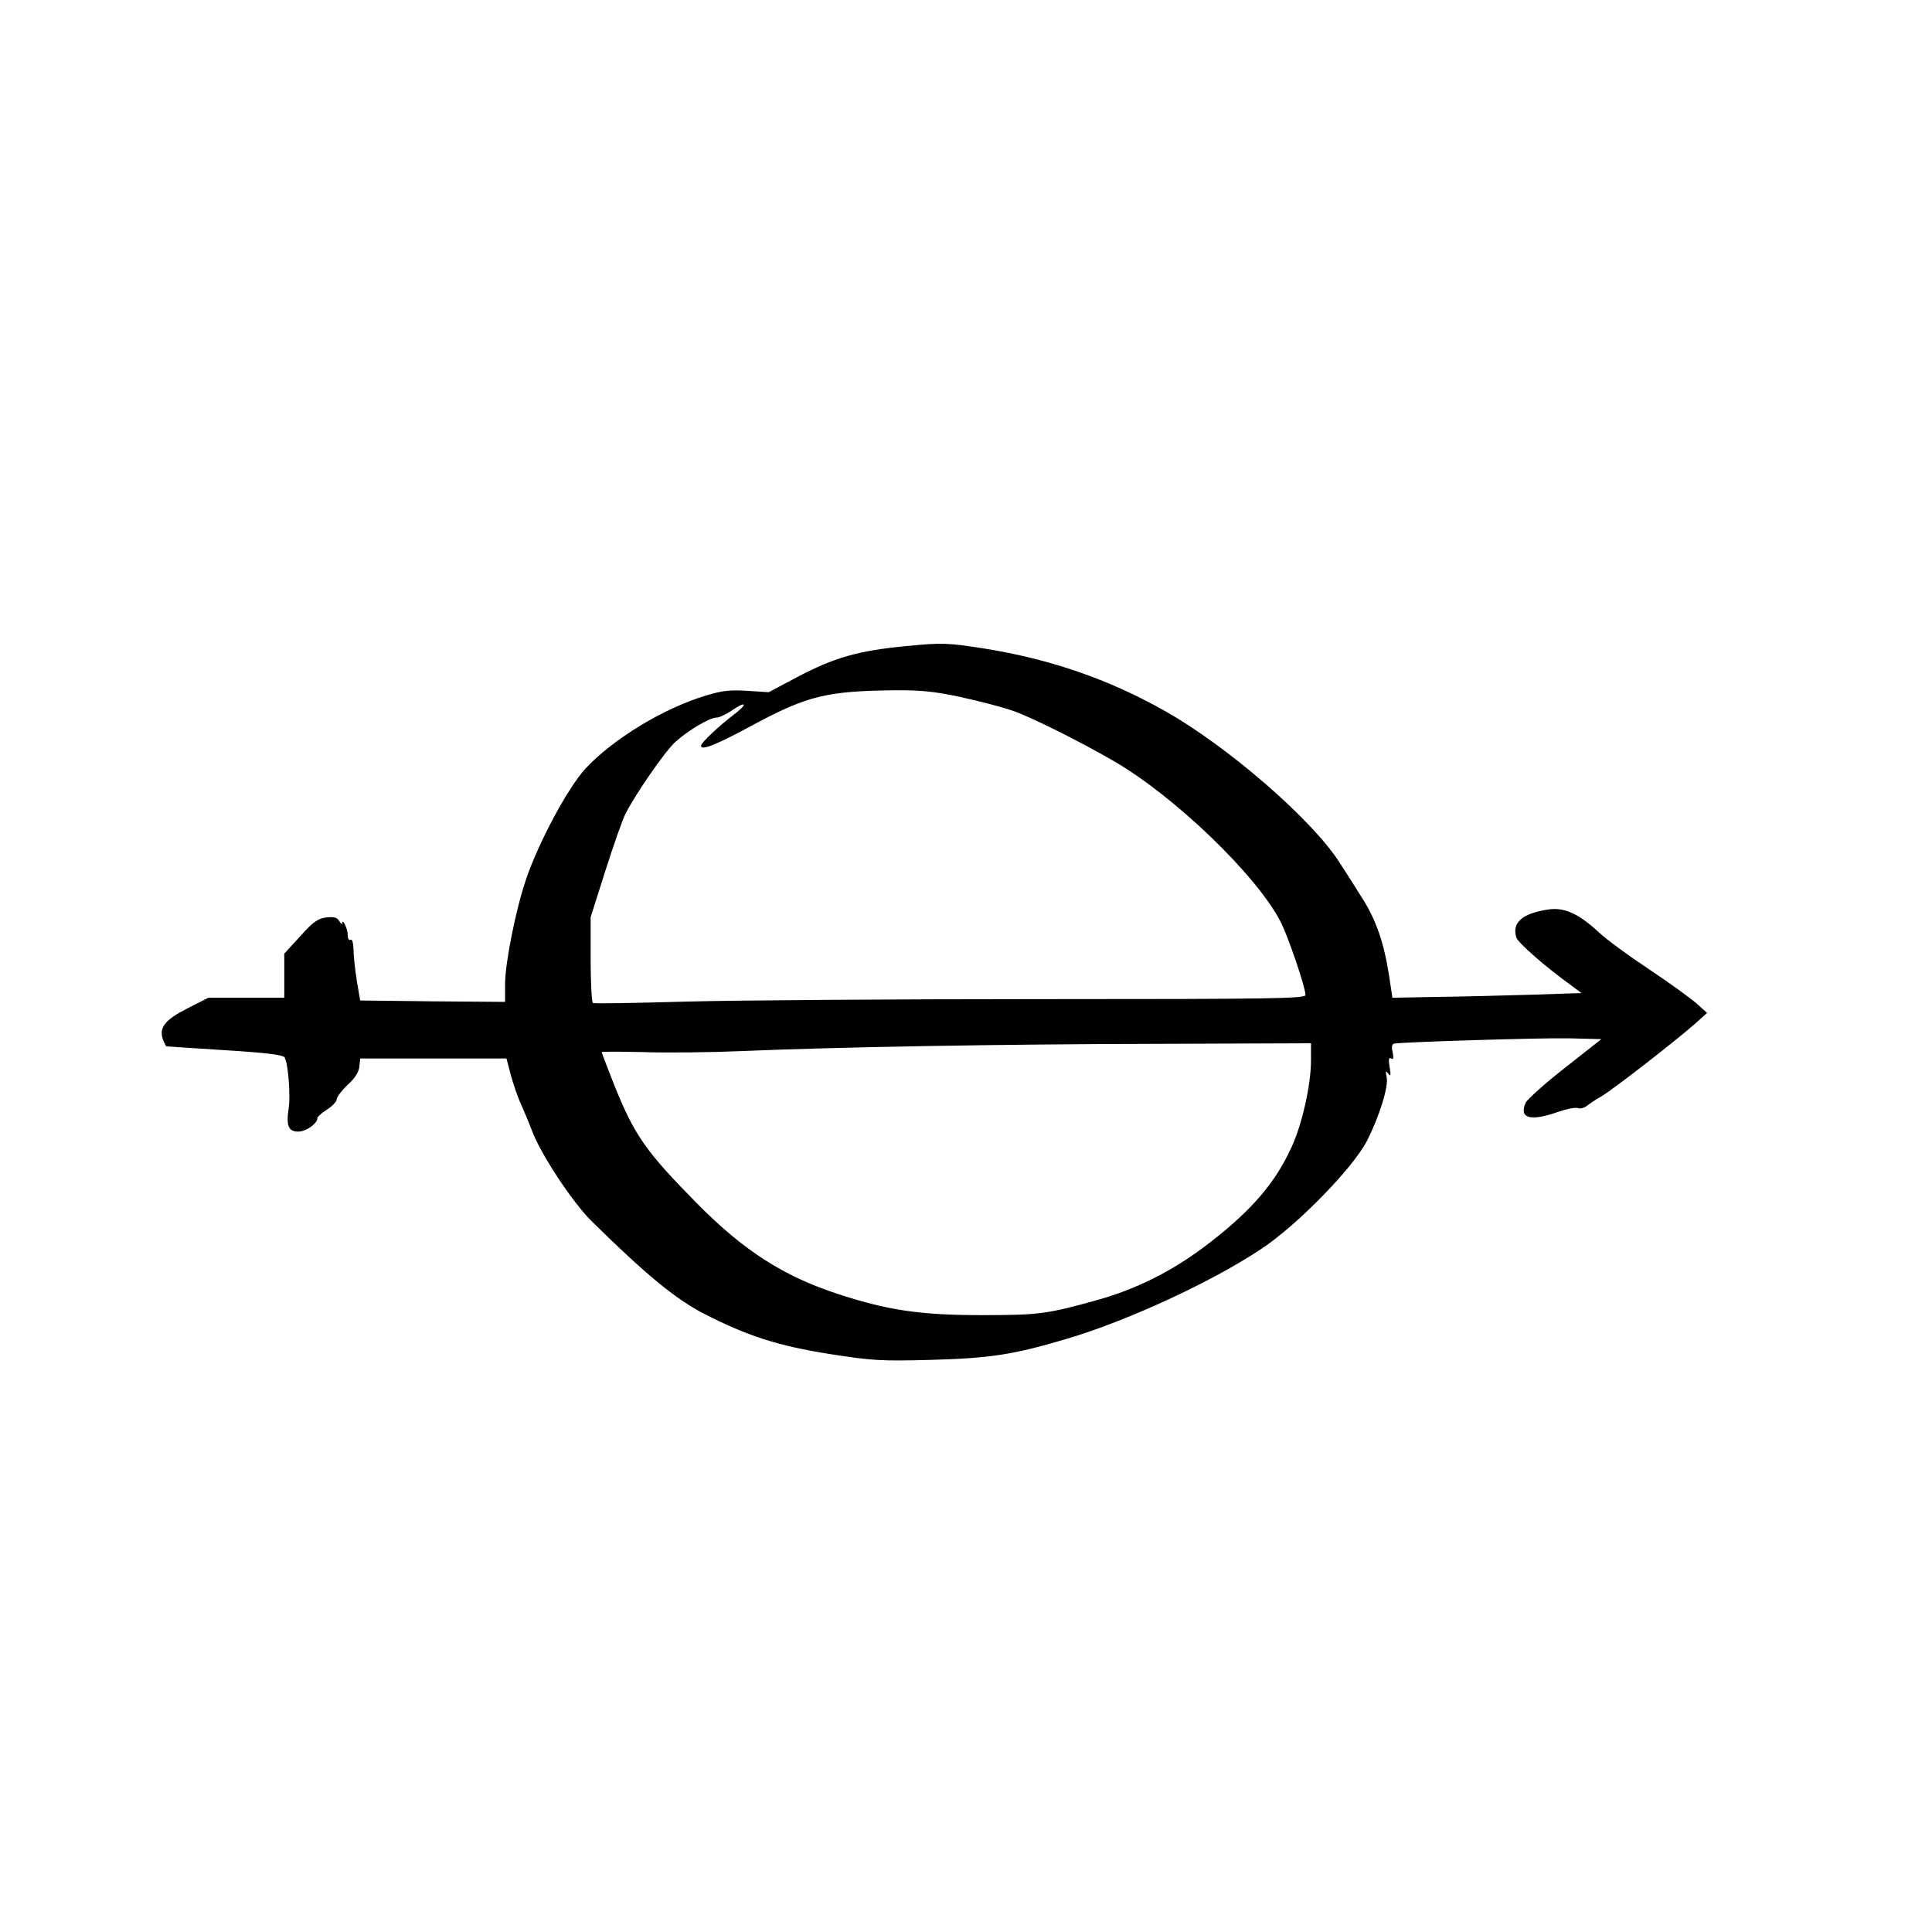 <?xml version="1.0" standalone="no"?>
<!DOCTYPE svg PUBLIC "-//W3C//DTD SVG 20010904//EN"
 "http://www.w3.org/TR/2001/REC-SVG-20010904/DTD/svg10.dtd">
<svg version="1.0" xmlns="http://www.w3.org/2000/svg"
 width="700pt" height="700pt" viewBox="0 0 700 700"
 preserveAspectRatio="xMidYMid meet">
<g transform="translate(0,700) scale(0.1,-0.1)"
fill="#000000" stroke="none">
<path d="M3282 4659 c-174 -17 -259 -41 -397 -114 l-100 -53 -77 5 c-61 4 -91
1 -150 -17 -153 -46 -335 -156 -436 -264 -64 -69 -172 -270 -217 -405 -37
-109 -75 -302 -75 -376 l0 -65 -262 2 -263 3 -12 70 c-6 39 -12 89 -12 113 -1
26 -5 41 -11 37 -6 -3 -10 4 -10 17 0 22 -19 63 -20 43 0 -5 -5 -2 -11 8 -7
13 -19 16 -47 13 -30 -4 -48 -16 -94 -68 l-58 -63 0 -80 0 -80 -137 0 -138 0
-77 -39 c-82 -42 -103 -70 -87 -114 5 -12 10 -22 11 -23 2 0 97 -7 212 -14
149 -9 211 -17 217 -26 13 -21 22 -135 15 -184 -10 -64 -1 -85 35 -85 28 0 69
29 69 49 0 5 16 19 35 31 19 12 35 29 35 37 0 8 18 32 39 52 26 23 41 46 43
66 l3 30 265 0 265 0 16 -61 c9 -33 26 -83 39 -110 12 -27 28 -66 36 -87 30
-84 147 -262 218 -332 196 -193 303 -281 405 -334 160 -82 269 -117 458 -147
154 -24 185 -26 368 -21 215 6 298 19 493 77 218 65 522 205 702 325 129 85
330 291 382 390 45 88 80 199 72 233 -5 22 -3 24 6 12 9 -12 10 -7 5 23 -5 29
-3 37 5 32 9 -5 10 1 6 22 -5 21 -3 30 6 32 41 6 532 21 632 19 l118 -3 -132
-104 c-72 -56 -136 -114 -142 -126 -26 -57 17 -69 116 -34 32 11 65 18 74 14
8 -3 22 1 31 8 9 7 32 23 52 34 39 22 277 207 344 267 l40 36 -40 36 c-22 19
-98 74 -170 122 -71 47 -153 107 -181 133 -74 69 -126 92 -183 84 -96 -14
-134 -48 -117 -102 6 -19 107 -107 193 -169 l43 -32 -182 -6 c-101 -3 -255 -7
-343 -8 l-160 -3 -12 79 c-18 118 -47 203 -97 281 -24 39 -61 97 -82 129 -99
156 -407 423 -635 551 -202 114 -414 187 -651 225 -135 21 -155 22 -286 9z
m196 -184 c65 -14 150 -36 188 -49 66 -22 242 -110 367 -182 222 -128 521
-416 607 -584 28 -55 90 -238 90 -265 0 -13 -118 -15 -957 -15 -527 0 -1106
-4 -1287 -9 -182 -5 -333 -8 -338 -5 -4 3 -8 74 -8 158 l0 153 54 170 c30 94
62 185 72 204 37 73 143 226 180 260 46 42 125 89 150 89 10 0 35 12 56 26 50
35 59 25 11 -12 -58 -44 -123 -105 -123 -116 0 -19 55 3 193 78 193 103 263
120 504 123 96 1 148 -4 241 -24z m1272 -1317 c0 -88 -32 -230 -69 -311 -61
-136 -152 -240 -321 -367 -117 -87 -242 -150 -380 -189 -186 -52 -214 -56
-425 -56 -221 0 -339 18 -514 75 -201 65 -344 157 -513 327 -189 192 -228 247
-303 433 -25 63 -45 116 -45 118 0 2 69 2 153 0 83 -3 247 -1 362 4 327 14
929 25 1518 26 l537 2 0 -62z"/>
</g>
</svg>
